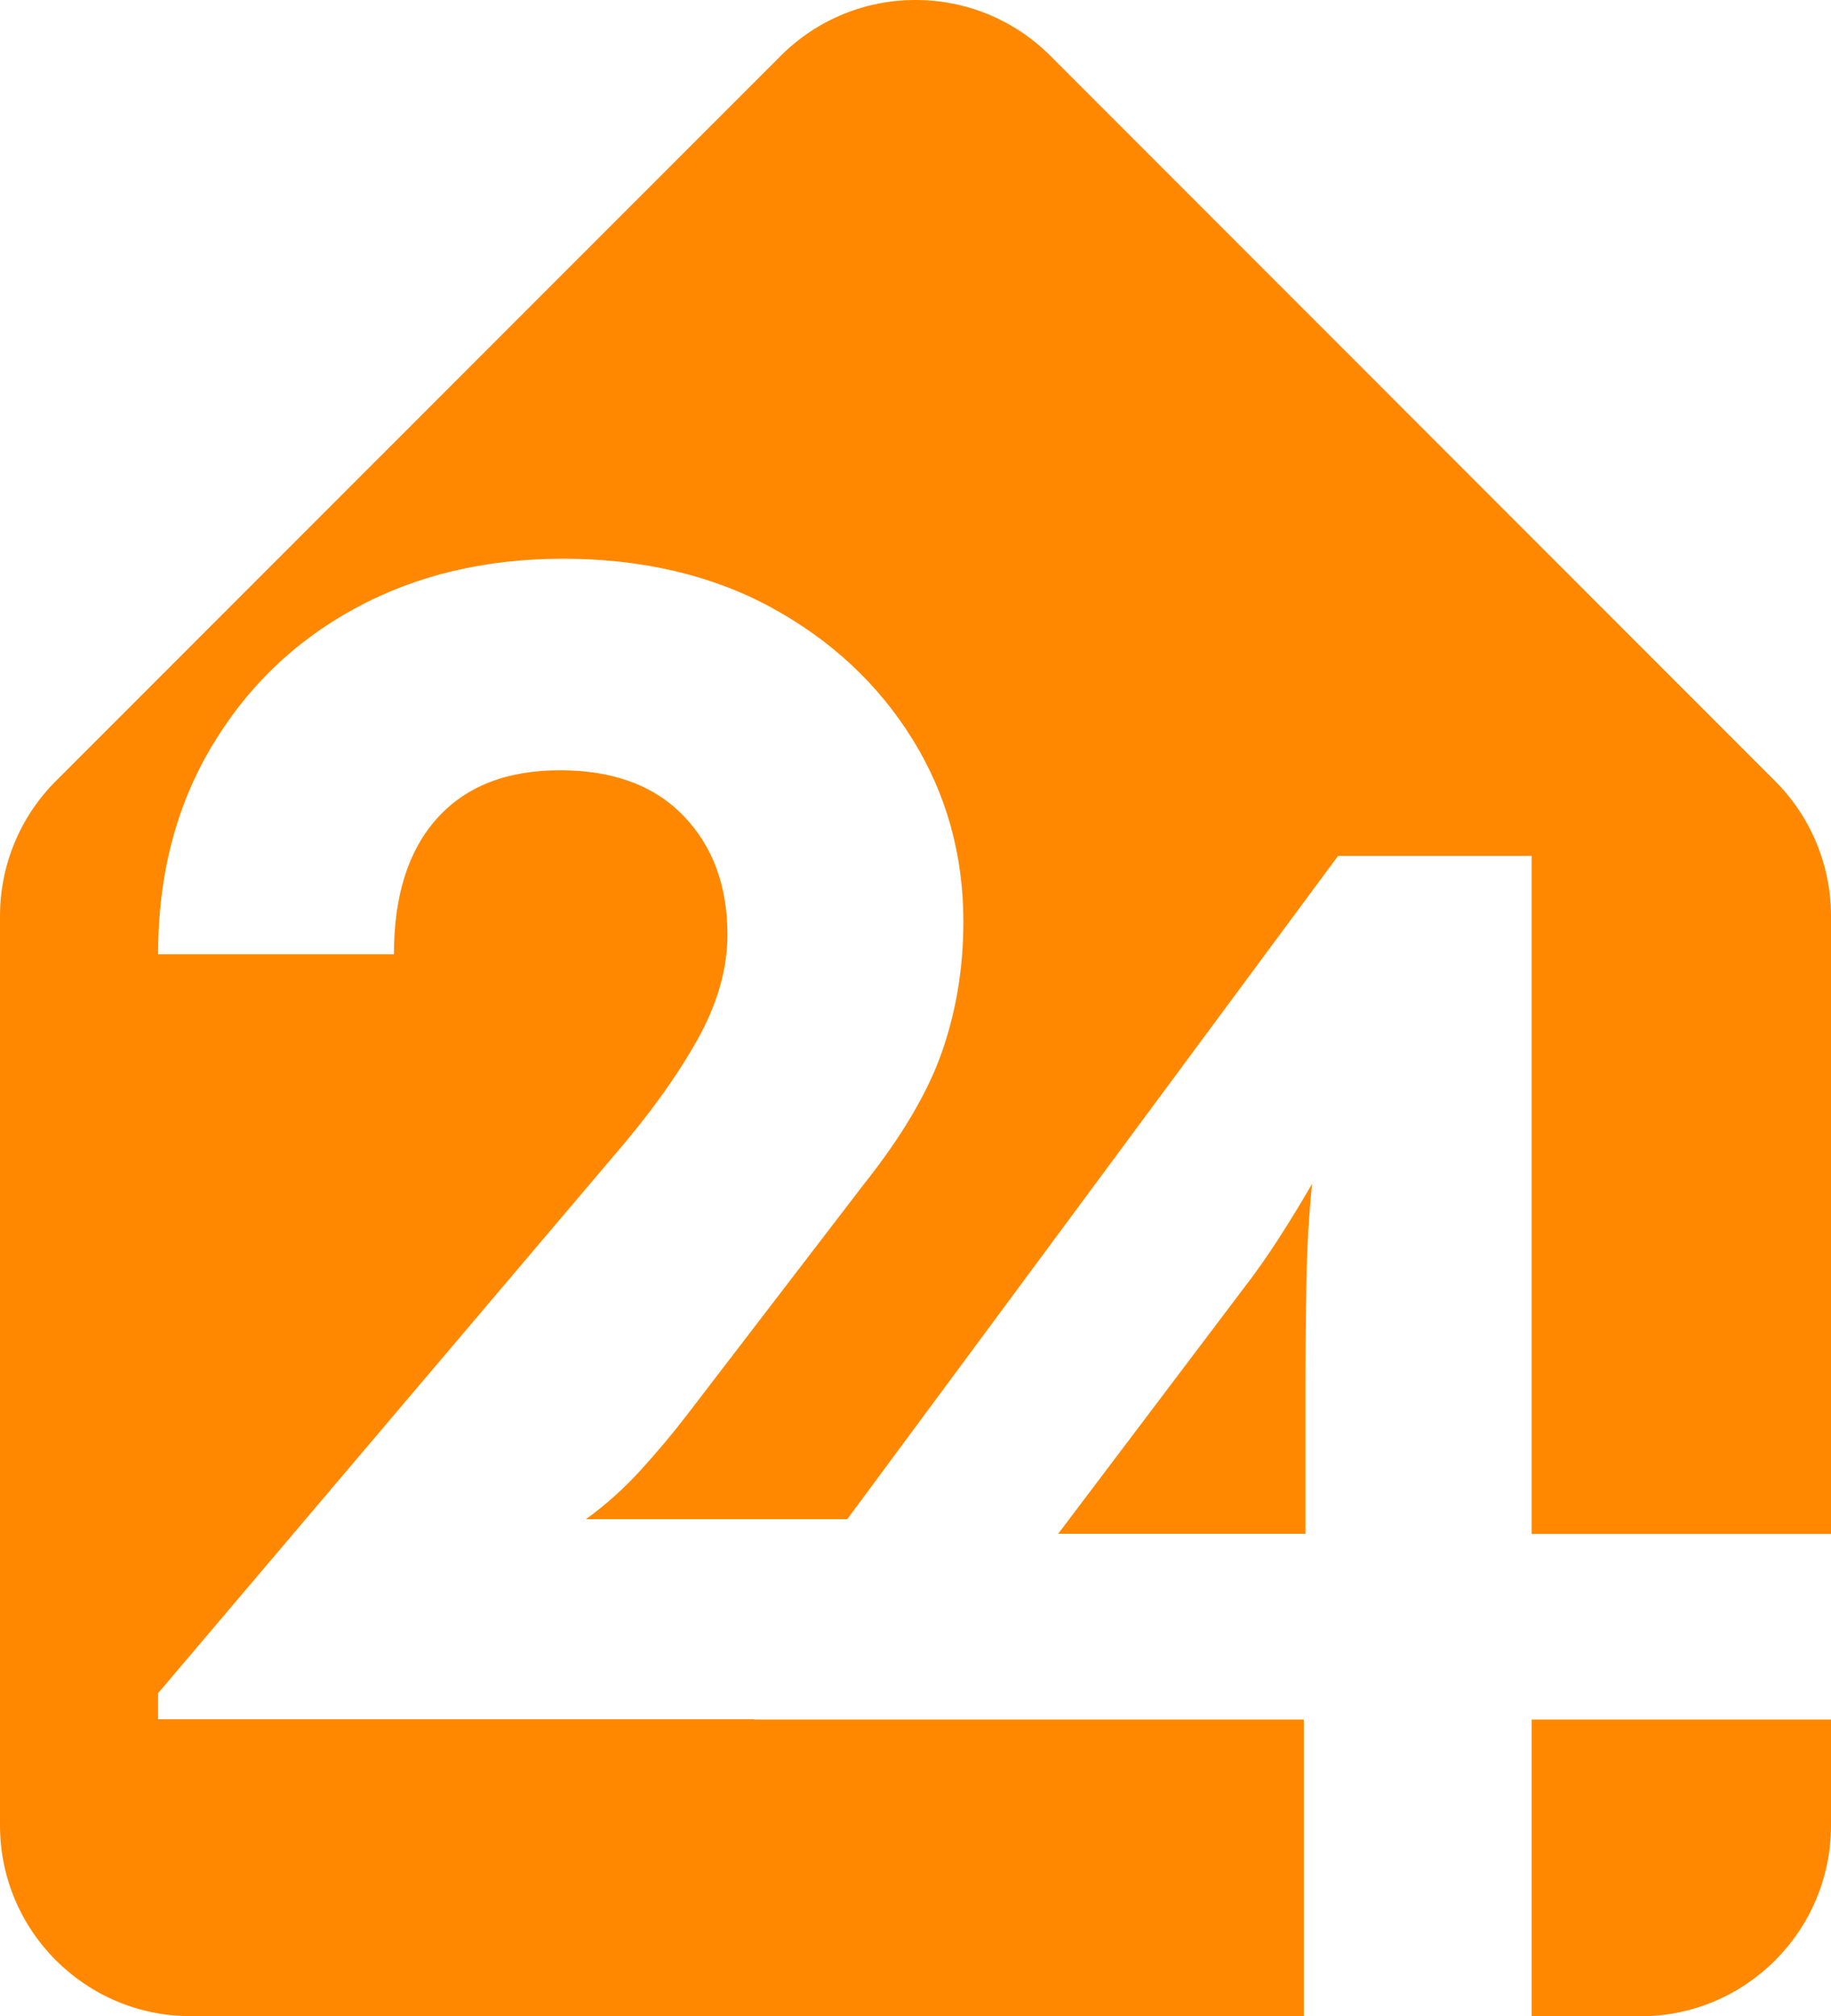 <?xml version="1.0" encoding="UTF-8"?>
<svg id="Warstwa_2" data-name="Warstwa 2" xmlns="http://www.w3.org/2000/svg" viewBox="0 0 168.87 185.85">
  <defs>
    <style>
      .cls-1 {
        fill: #FF8800;
      }
    </style>
  </defs>
  <g id="Warstwa_1-2" data-name="Warstwa 1">
    <g>
      <path class="cls-1" d="M121,109.14c-1,1.73-2.03,3.41-3.08,5.04-1.05,1.63-2.13,3.16-3.23,4.58l-17.1,22.62h22.81v-14.36c0-1.93.02-4.69.08-8.25.05-3.56.23-6.77.53-9.63Z"/>
      <path class="cls-1" d="M120.25,158.5h-50.71v-.03H14.58v-2.4l42.01-49.51c3.2-3.7,5.75-7.22,7.65-10.58,1.9-3.35,2.85-6.63,2.85-9.83,0-4.5-1.35-8.15-4.05-10.95-2.7-2.8-6.5-4.2-11.4-4.2s-8.68,1.48-11.33,4.43c-2.65,2.95-3.98,7.13-3.98,12.53H14.58c0-7.2,1.62-13.55,4.88-19.05,3.25-5.5,7.67-9.78,13.28-12.83,5.6-3.05,12-4.58,19.2-4.58s13.7,1.5,19.2,4.5c5.5,3,9.83,7.03,12.98,12.08,3.15,5.05,4.73,10.68,4.73,16.88,0,4.2-.65,8.18-1.95,11.93-1.3,3.75-3.7,7.83-7.2,12.23l-16.35,21.31c-1.3,1.7-2.73,3.4-4.28,5.1-1.55,1.7-3.23,3.2-5.03,4.5h24.1l45.27-61.14h17.85v62.5h27.61v-56.95c0-4.67-1.85-9.14-5.15-12.44L96.88,5.15c-6.87-6.87-18.01-6.87-24.88,0L5.15,71.99c-3.3,3.3-5.15,7.77-5.15,12.44v83.82c0,9.72,7.88,17.59,17.59,17.59h102.66v-27.35Z"/>
      <path class="cls-1" d="M141.26,158.5v27.35h10.02c9.72,0,17.59-7.88,17.59-17.59v-9.76h-27.61Z"/>
    </g>
  </g>
</svg>